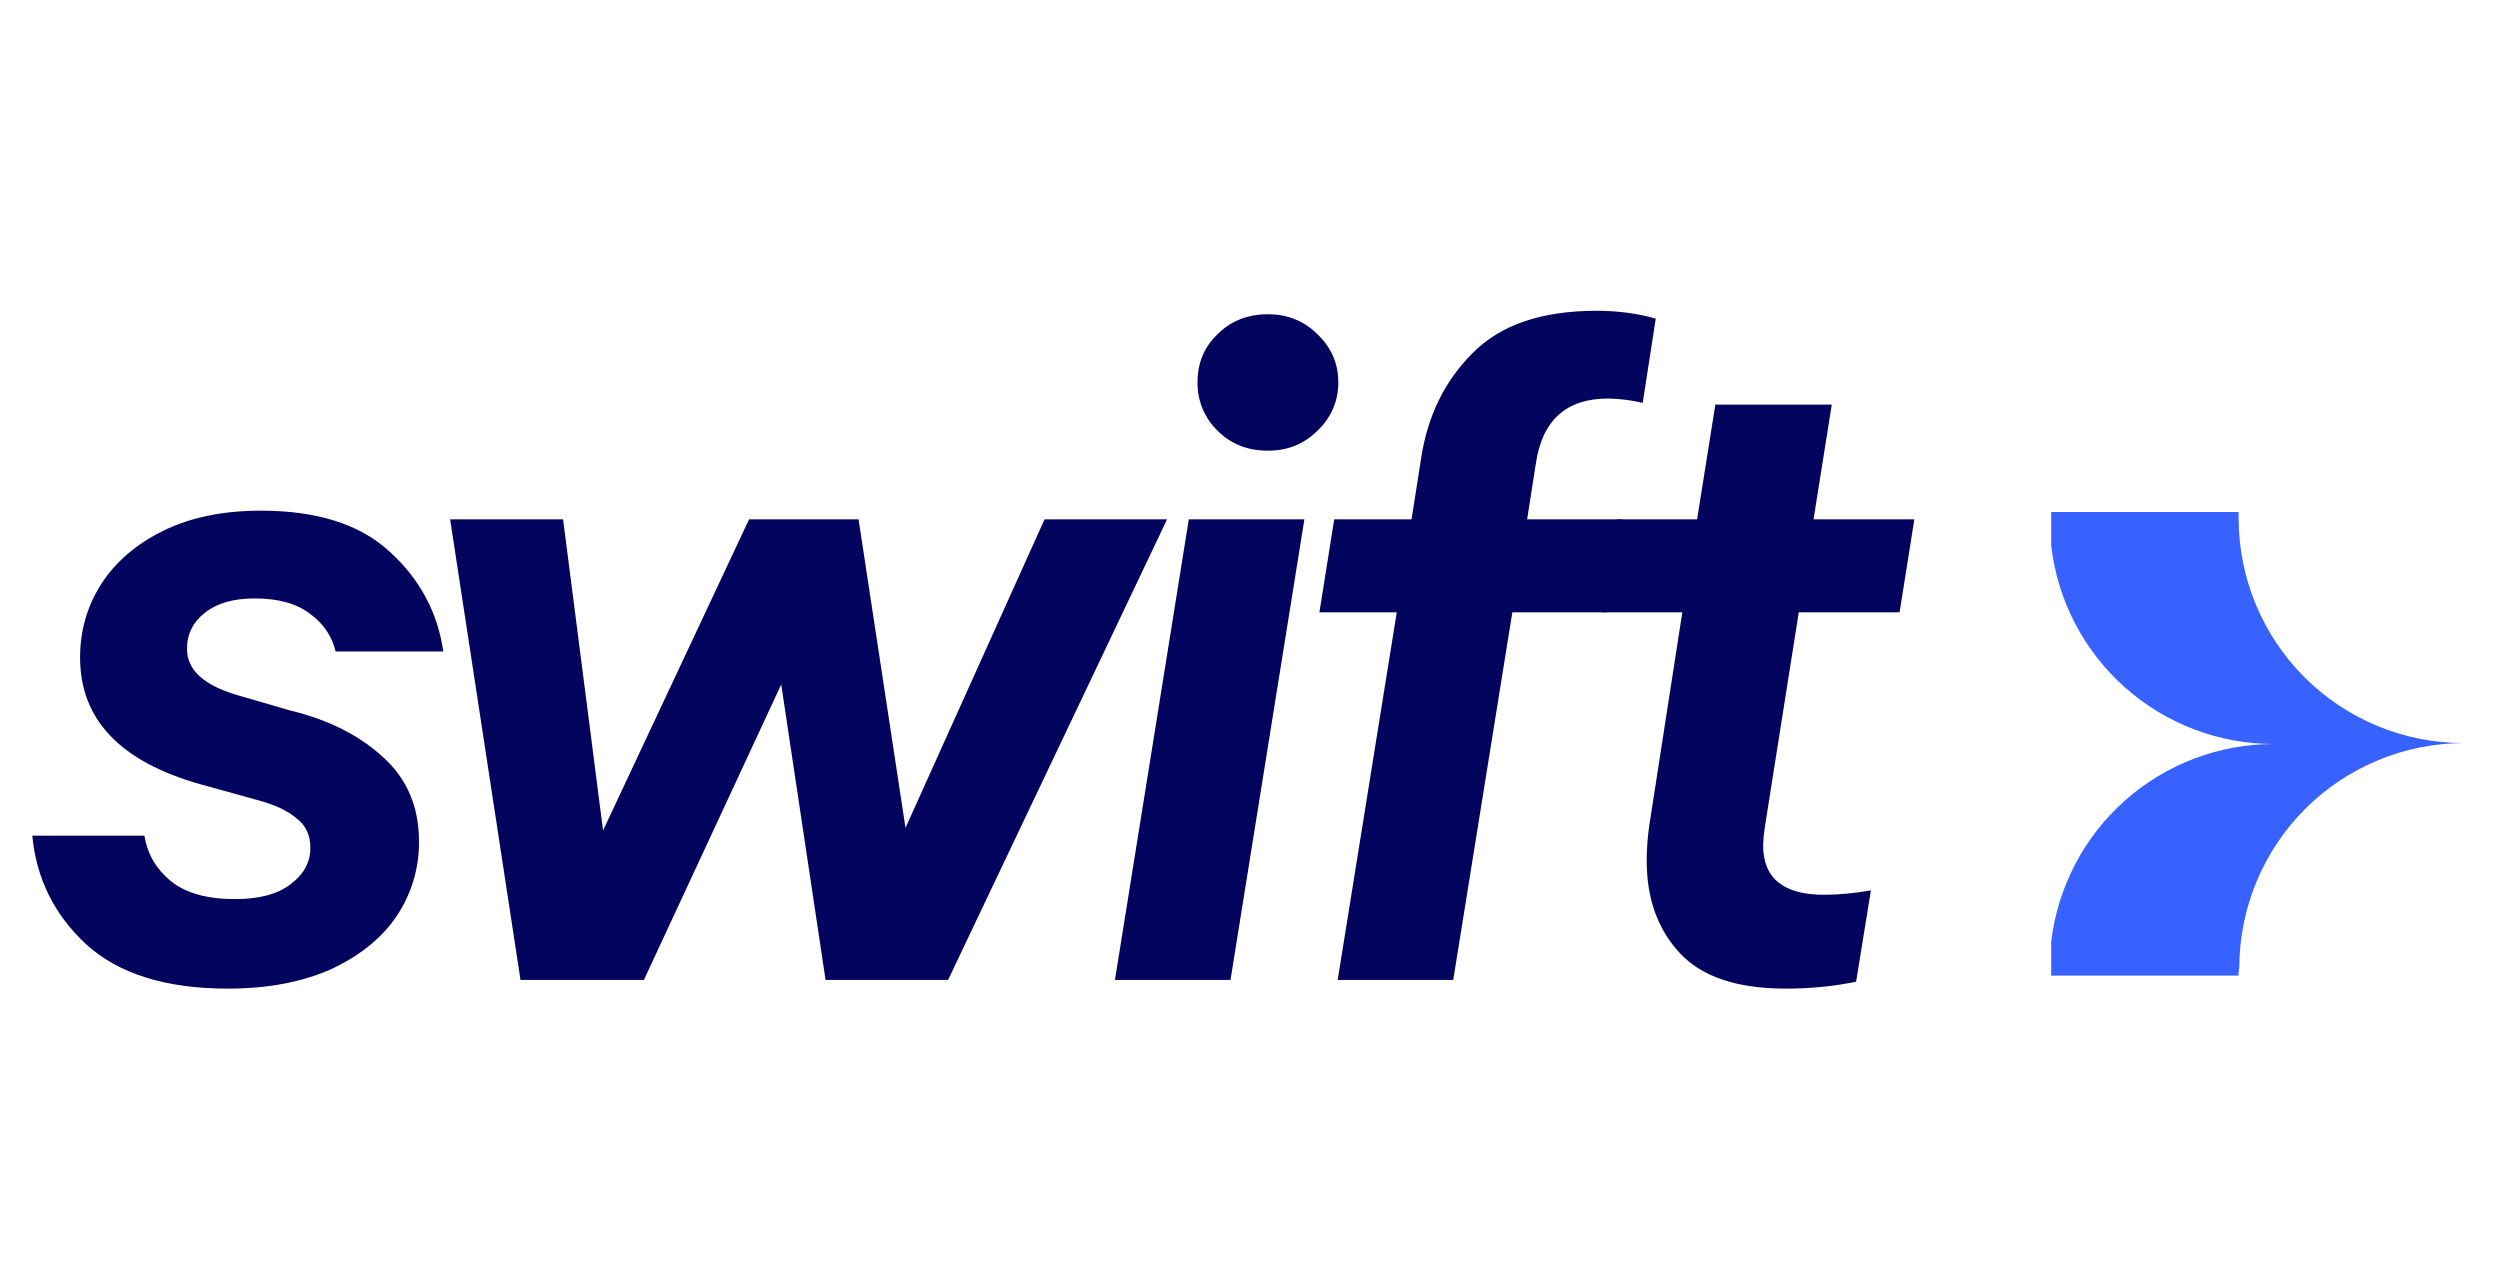 <svg width="94" height="48" viewBox="0 0 94 48" fill="none" xmlns="http://www.w3.org/2000/svg">
<g clip-path="url(#clip0_327_6273)">
<g clip-path="url(#clip1_327_6273)">
<g clip-path="url(#clip2_327_6273)">
<path d="M67.634 23.023L66.359 31.094C66.323 31.322 66.301 31.551 66.294 31.781C66.294 33.022 67.057 33.643 68.581 33.643C69.127 33.643 69.715 33.589 70.346 33.48L69.79 36.911C68.963 37.085 68.081 37.172 67.144 37.172C65.314 37.172 63.985 36.726 63.157 35.832C62.33 34.94 61.916 33.784 61.916 32.369C61.916 31.934 61.948 31.486 62.014 31.029L63.255 23.023H60.249L60.804 19.527H63.811L64.497 15.214H68.875L68.189 19.527H71.98L71.424 23.023H67.634Z" fill="#03045E"/>
<path d="M60.459 14.985C58.89 14.985 57.985 15.802 57.747 17.436L57.42 19.527H60.981L60.426 23.023H56.864L54.642 36.845H50.297L52.518 23.023H49.61L50.166 19.527H53.074L53.433 17.24C53.672 15.65 54.316 14.332 55.361 13.286C56.407 12.218 57.964 11.685 60.034 11.685C60.818 11.685 61.558 11.783 62.256 11.979L61.766 15.149C61.337 15.046 60.899 14.991 60.459 14.985ZM47.674 16.946C46.911 16.946 46.279 16.695 45.779 16.194C45.535 15.957 45.342 15.672 45.213 15.357C45.084 15.043 45.02 14.705 45.027 14.364C45.027 13.646 45.277 13.047 45.779 12.567C46.279 12.067 46.91 11.816 47.674 11.816C48.414 11.816 49.035 12.067 49.536 12.567C50.059 13.069 50.32 13.668 50.32 14.364C50.326 14.707 50.259 15.048 50.123 15.363C49.988 15.678 49.788 15.962 49.536 16.194C49.033 16.696 48.414 16.946 47.674 16.946ZM46.267 36.845H41.922L44.699 19.527H49.045L46.267 36.845ZM34.047 31.127L39.275 19.527H43.882L35.648 36.845H31.041L29.374 25.736L24.211 36.845H19.571L16.925 19.527H21.172L22.675 31.225L28.165 19.527H32.282L34.047 31.127ZM8.565 37.172C6.235 37.172 4.459 36.617 3.24 35.506C2.041 34.395 1.367 33.034 1.214 31.421H5.429C5.537 32.096 5.864 32.663 6.409 33.12C6.975 33.578 7.782 33.806 8.827 33.806C9.742 33.806 10.438 33.622 10.918 33.251C11.419 32.882 11.67 32.423 11.67 31.879C11.67 31.4 11.495 31.029 11.147 30.768C10.82 30.485 10.33 30.256 9.677 30.081L7.553 29.493C4.524 28.644 3.011 27.054 3.011 24.723C3.011 23.721 3.272 22.806 3.795 21.978C4.339 21.128 5.124 20.453 6.148 19.952C7.171 19.451 8.391 19.201 9.808 19.201C11.92 19.201 13.533 19.712 14.644 20.736C15.776 21.761 16.452 23.012 16.669 24.494H12.618C12.487 23.928 12.17 23.46 11.67 23.089C11.169 22.697 10.471 22.501 9.579 22.501C8.772 22.501 8.141 22.685 7.684 23.056C7.248 23.404 7.03 23.852 7.03 24.396C7.03 25.18 7.651 25.758 8.893 26.128L10.918 26.716C12.356 27.064 13.521 27.652 14.415 28.48C15.307 29.287 15.755 30.343 15.755 31.65C15.761 32.651 15.465 33.63 14.905 34.46C14.339 35.288 13.51 35.953 12.422 36.453C11.332 36.933 10.046 37.172 8.566 37.172H8.565Z" fill="#03045E"/>
<path d="M84.173 36.683H77.125V35.409C77.368 33.356 78.358 31.465 79.905 30.094C81.452 28.724 83.449 27.969 85.516 27.975C83.446 27.98 81.446 27.223 79.899 25.848C78.351 24.473 77.364 22.577 77.125 20.52V19.25H84.173V19.513C84.18 21.75 85.073 23.894 86.657 25.473C88.242 27.052 90.388 27.939 92.625 27.939C90.388 27.947 88.246 28.84 86.666 30.424C85.087 32.008 84.2 34.153 84.198 36.389C84.174 36.485 84.165 36.585 84.173 36.683Z" fill="#3762FF"/>
</g>
</g>
</g>
<defs>
<clipPath id="clip0_327_6273">
<rect width="93" height="48" fill="white" transform="translate(0.17)"/>
</clipPath>
<clipPath id="clip1_327_6273">
<rect width="93" height="48" fill="white" transform="translate(0.17)"/>
</clipPath>
<clipPath id="clip2_327_6273">
<rect width="93" height="26.392" fill="white" transform="translate(0.17 10.804)"/>
</clipPath>
</defs>
</svg>
